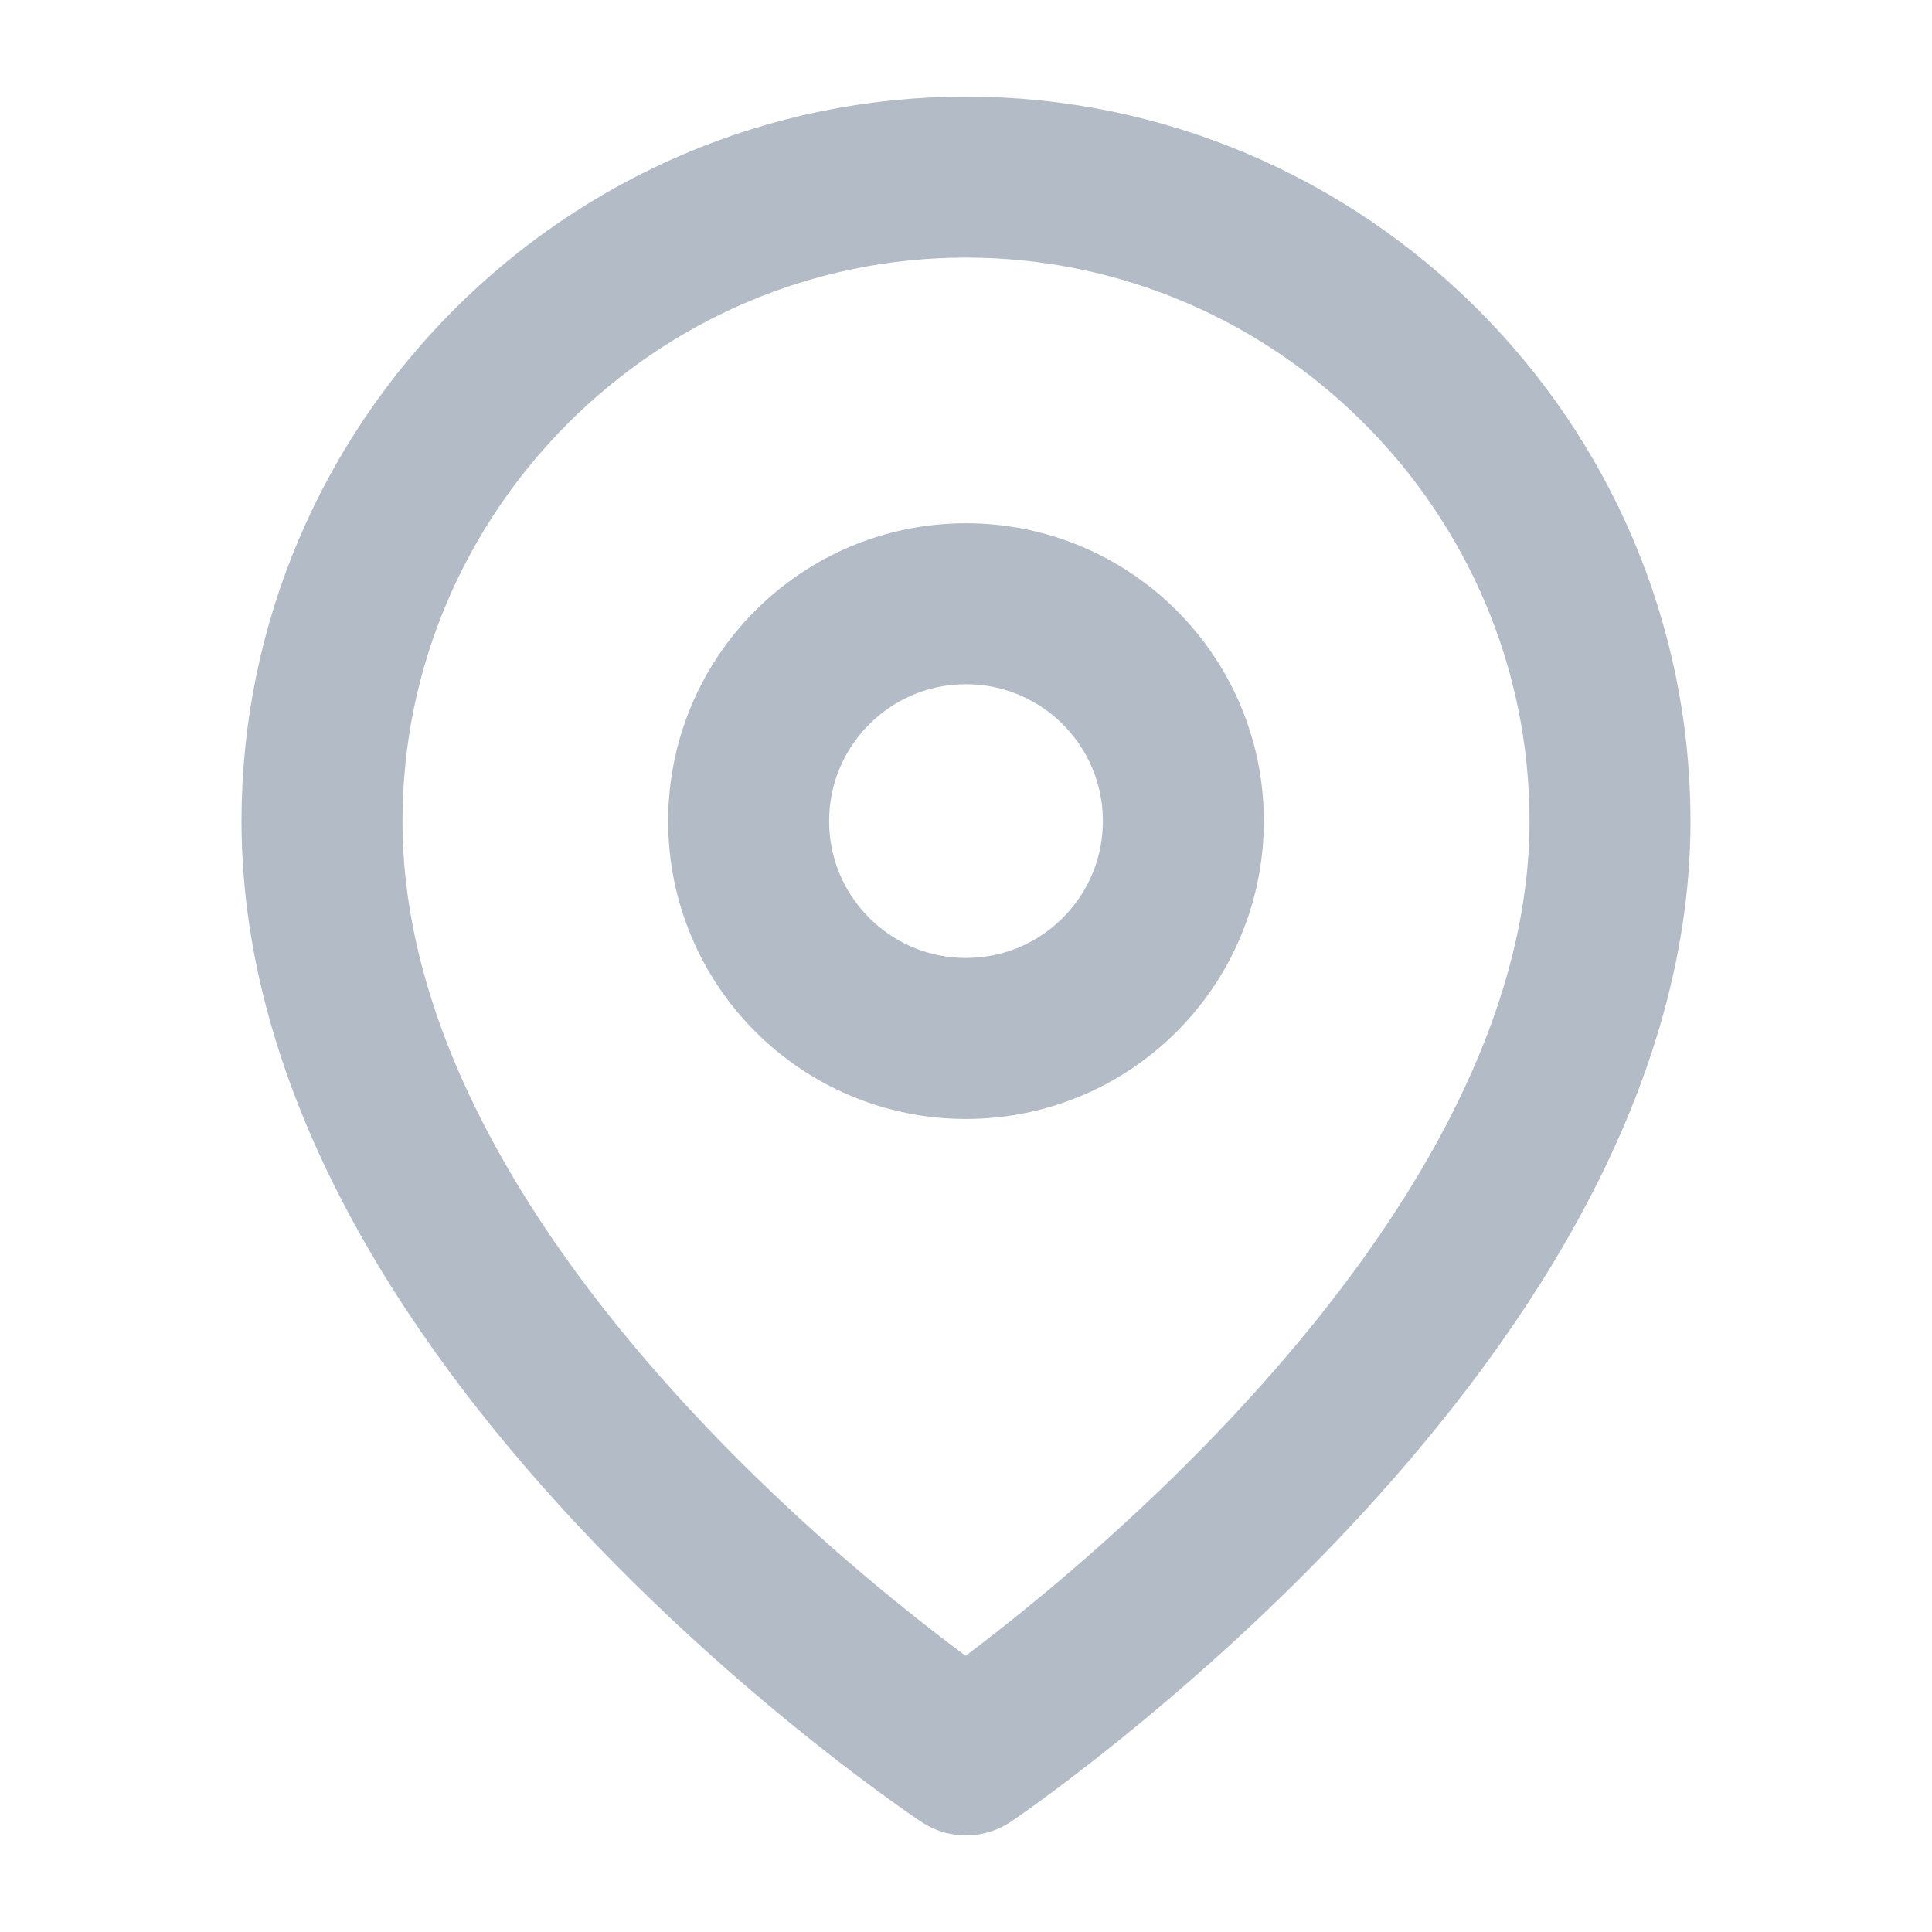 <?xml version="1.0" encoding="utf-8"?>
<!-- Generator: Adobe Illustrator 22.1.0, SVG Export Plug-In . SVG Version: 6.00 Build 0)  -->
<svg version="1.1" id="Layer_1" xmlns="http://www.w3.org/2000/svg" xmlns:xlink="http://www.w3.org/1999/xlink" x="0px" y="0px"
	 width="24px" height="24px" viewBox="0 0 24 24" style="enable-background:new 0 0 24 24;" xml:space="preserve">
<style type="text/css">
	.st0{fill:none;stroke:#B3BCC6;stroke-width:2;stroke-linecap:round;stroke-linejoin:round;}
</style>
<g>
	<path class="st0" d="M20,10.2c0,6.2-8,11.6-8,11.6s-8-5.3-8-11.6c0-4.4,3.6-8,8-8S20,5.8,20,10.2z"/>
	<circle class="st0" cx="12" cy="10.2" r="2.7"/>
</g>
</svg>
